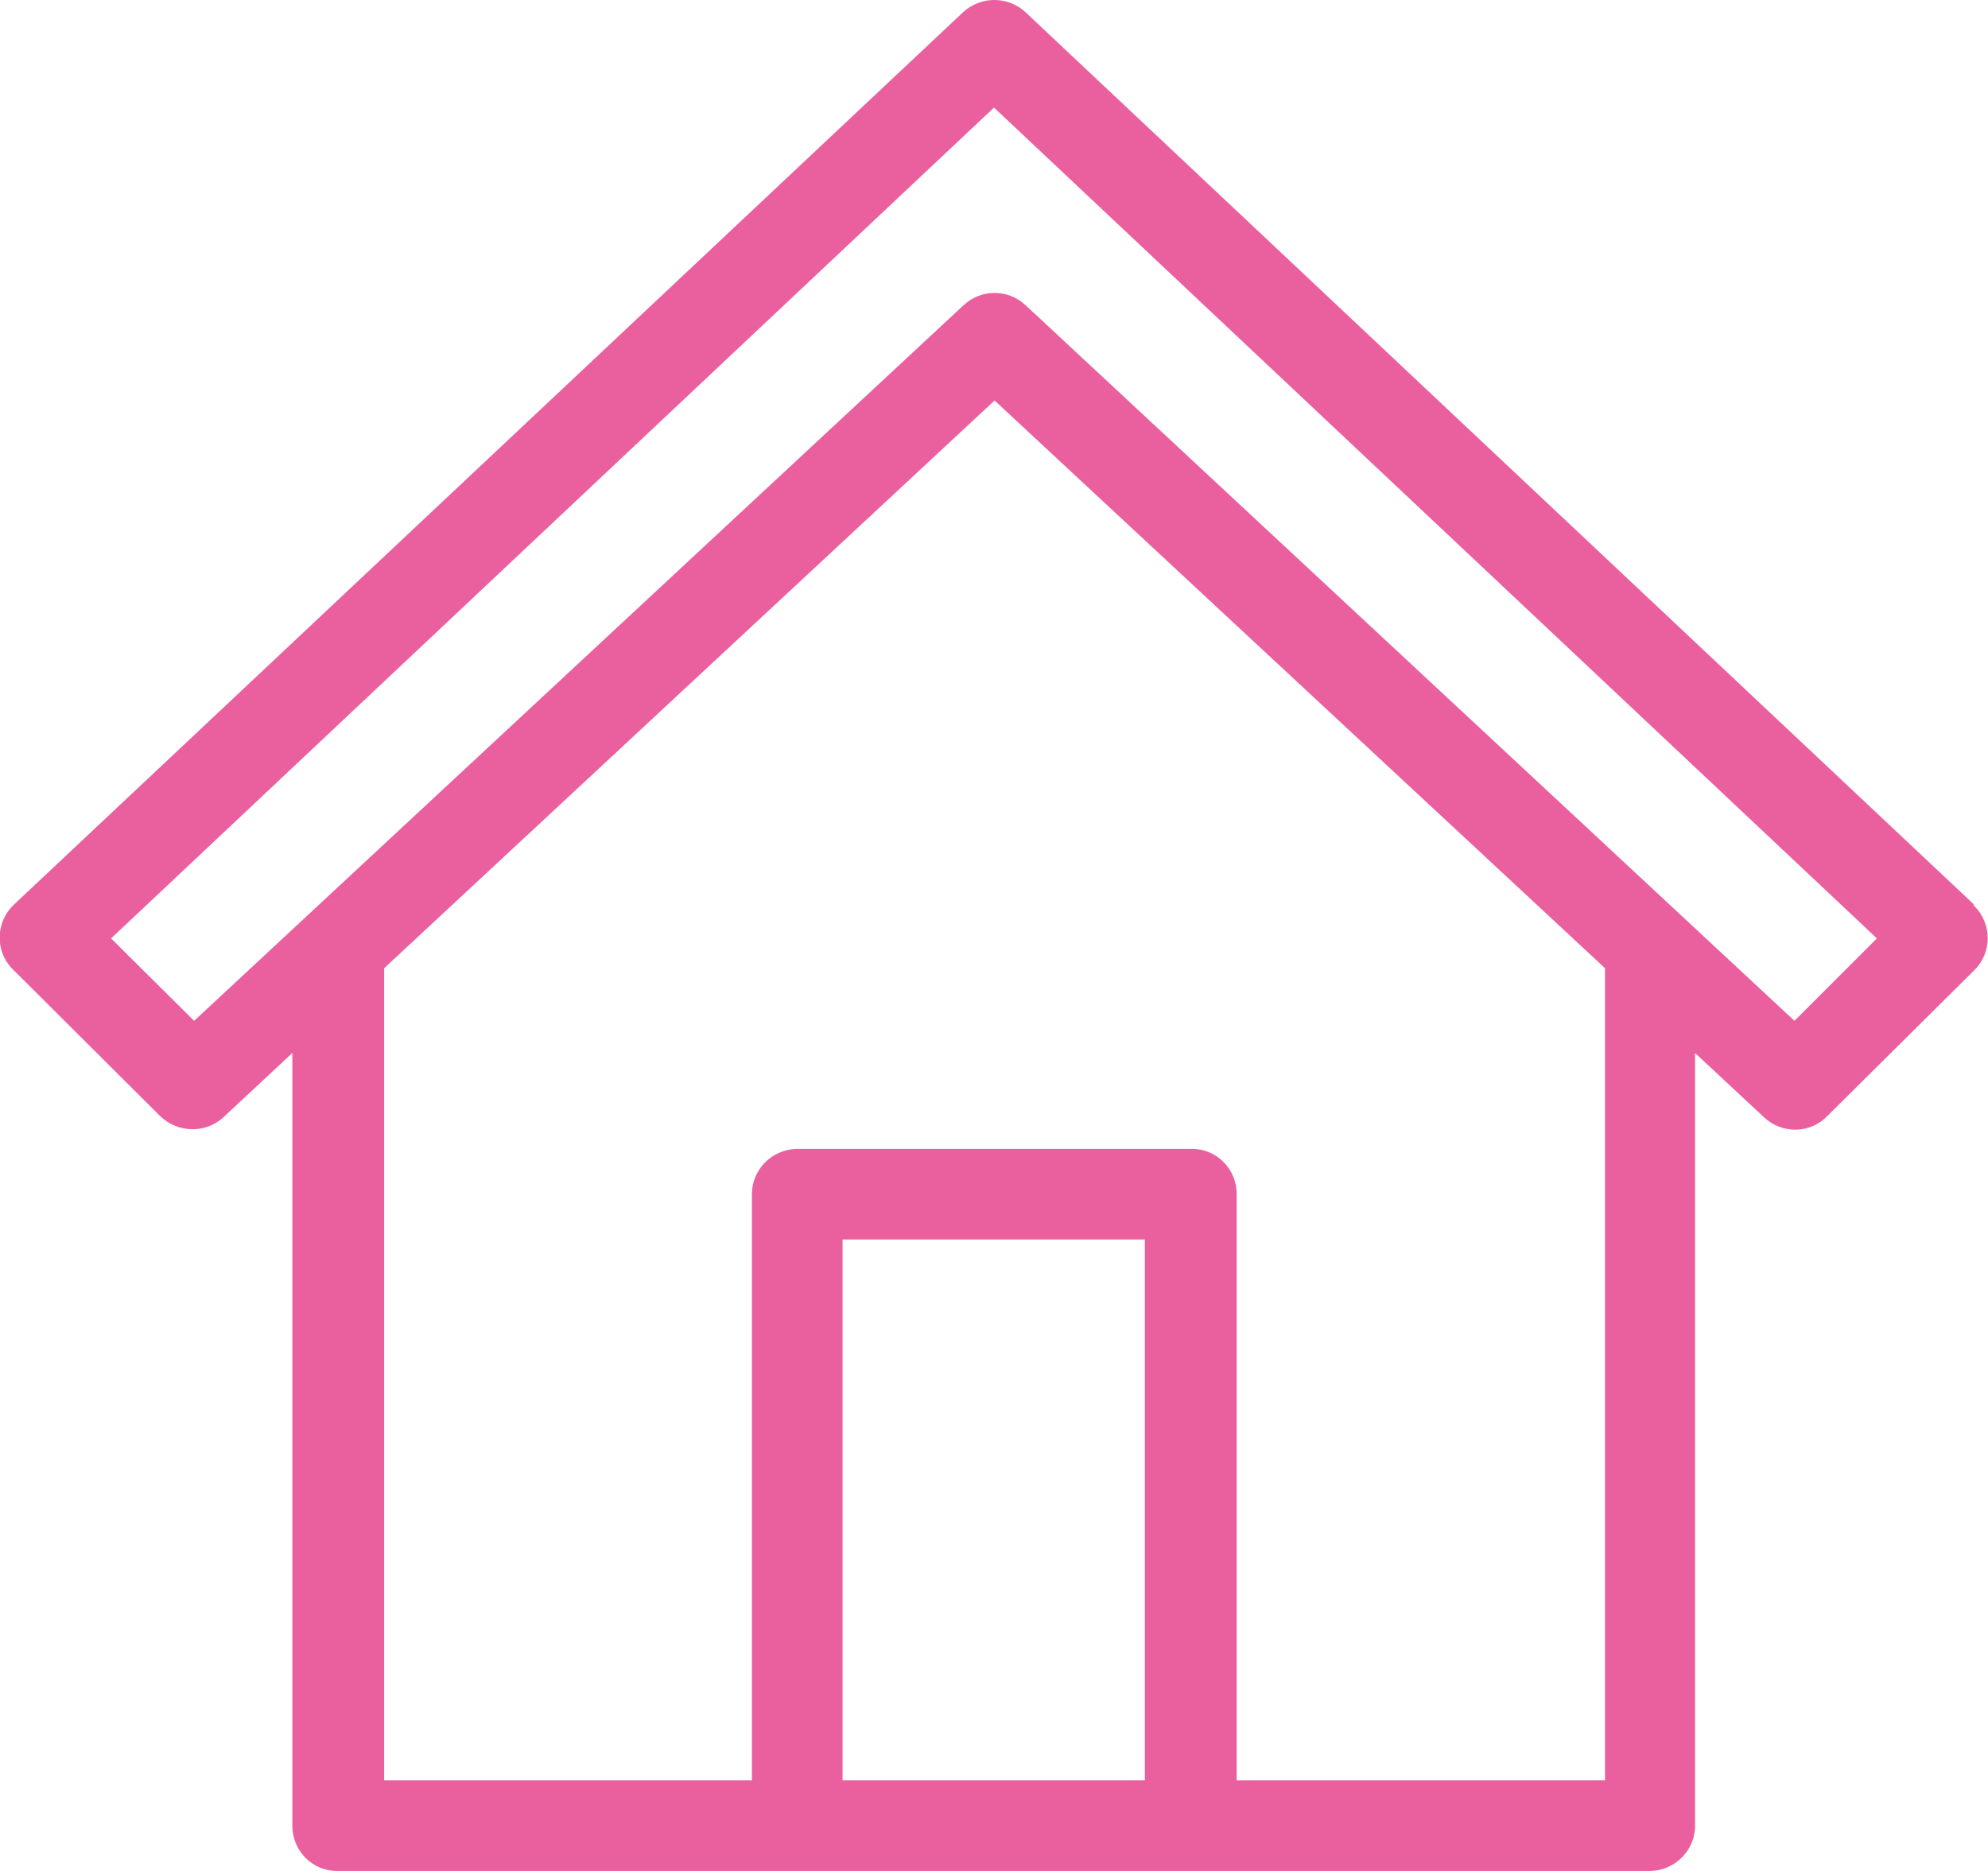 <svg xmlns="http://www.w3.org/2000/svg" viewBox="0 0 34 32">
  <defs>
    <style>
      .cls-1 {
        fill: #ea609e;
      }
    </style>
  </defs>
  <path class="cls-1" d="M33.76,15.47L17.54.21c-.3-.28-.77-.28-1.07,0L.24,15.47c-.31.29-.33.78-.04,1.09,0,0,.01.01.02.02l2.52,2.51c.3.29.78.3,1.08.02l1.18-1.1v13.22c0,.43.35.78.78.77h22.43c.43,0,.78-.35.78-.77h0v-13.22l1.18,1.1c.31.29.79.28,1.08-.02l2.52-2.5c.3-.3.3-.79,0-1.09,0,0-.01-.01-.02-.02M14.41,21.2h5.17v9.25h-5.17v-9.25ZM27.44,30.45h-6.29v-10.03c0-.43-.35-.78-.78-.77h-6.73c-.43,0-.78.35-.78.77h0v10.03h-6.29v-13.89l10.44-9.71,10.44,9.71v13.89ZM30.69,17.46l-13.15-12.24c-.3-.28-.76-.28-1.06,0L3.32,17.46l-1.42-1.41L17,1.84l15.1,14.21-1.41,1.41Z"/>
</svg>